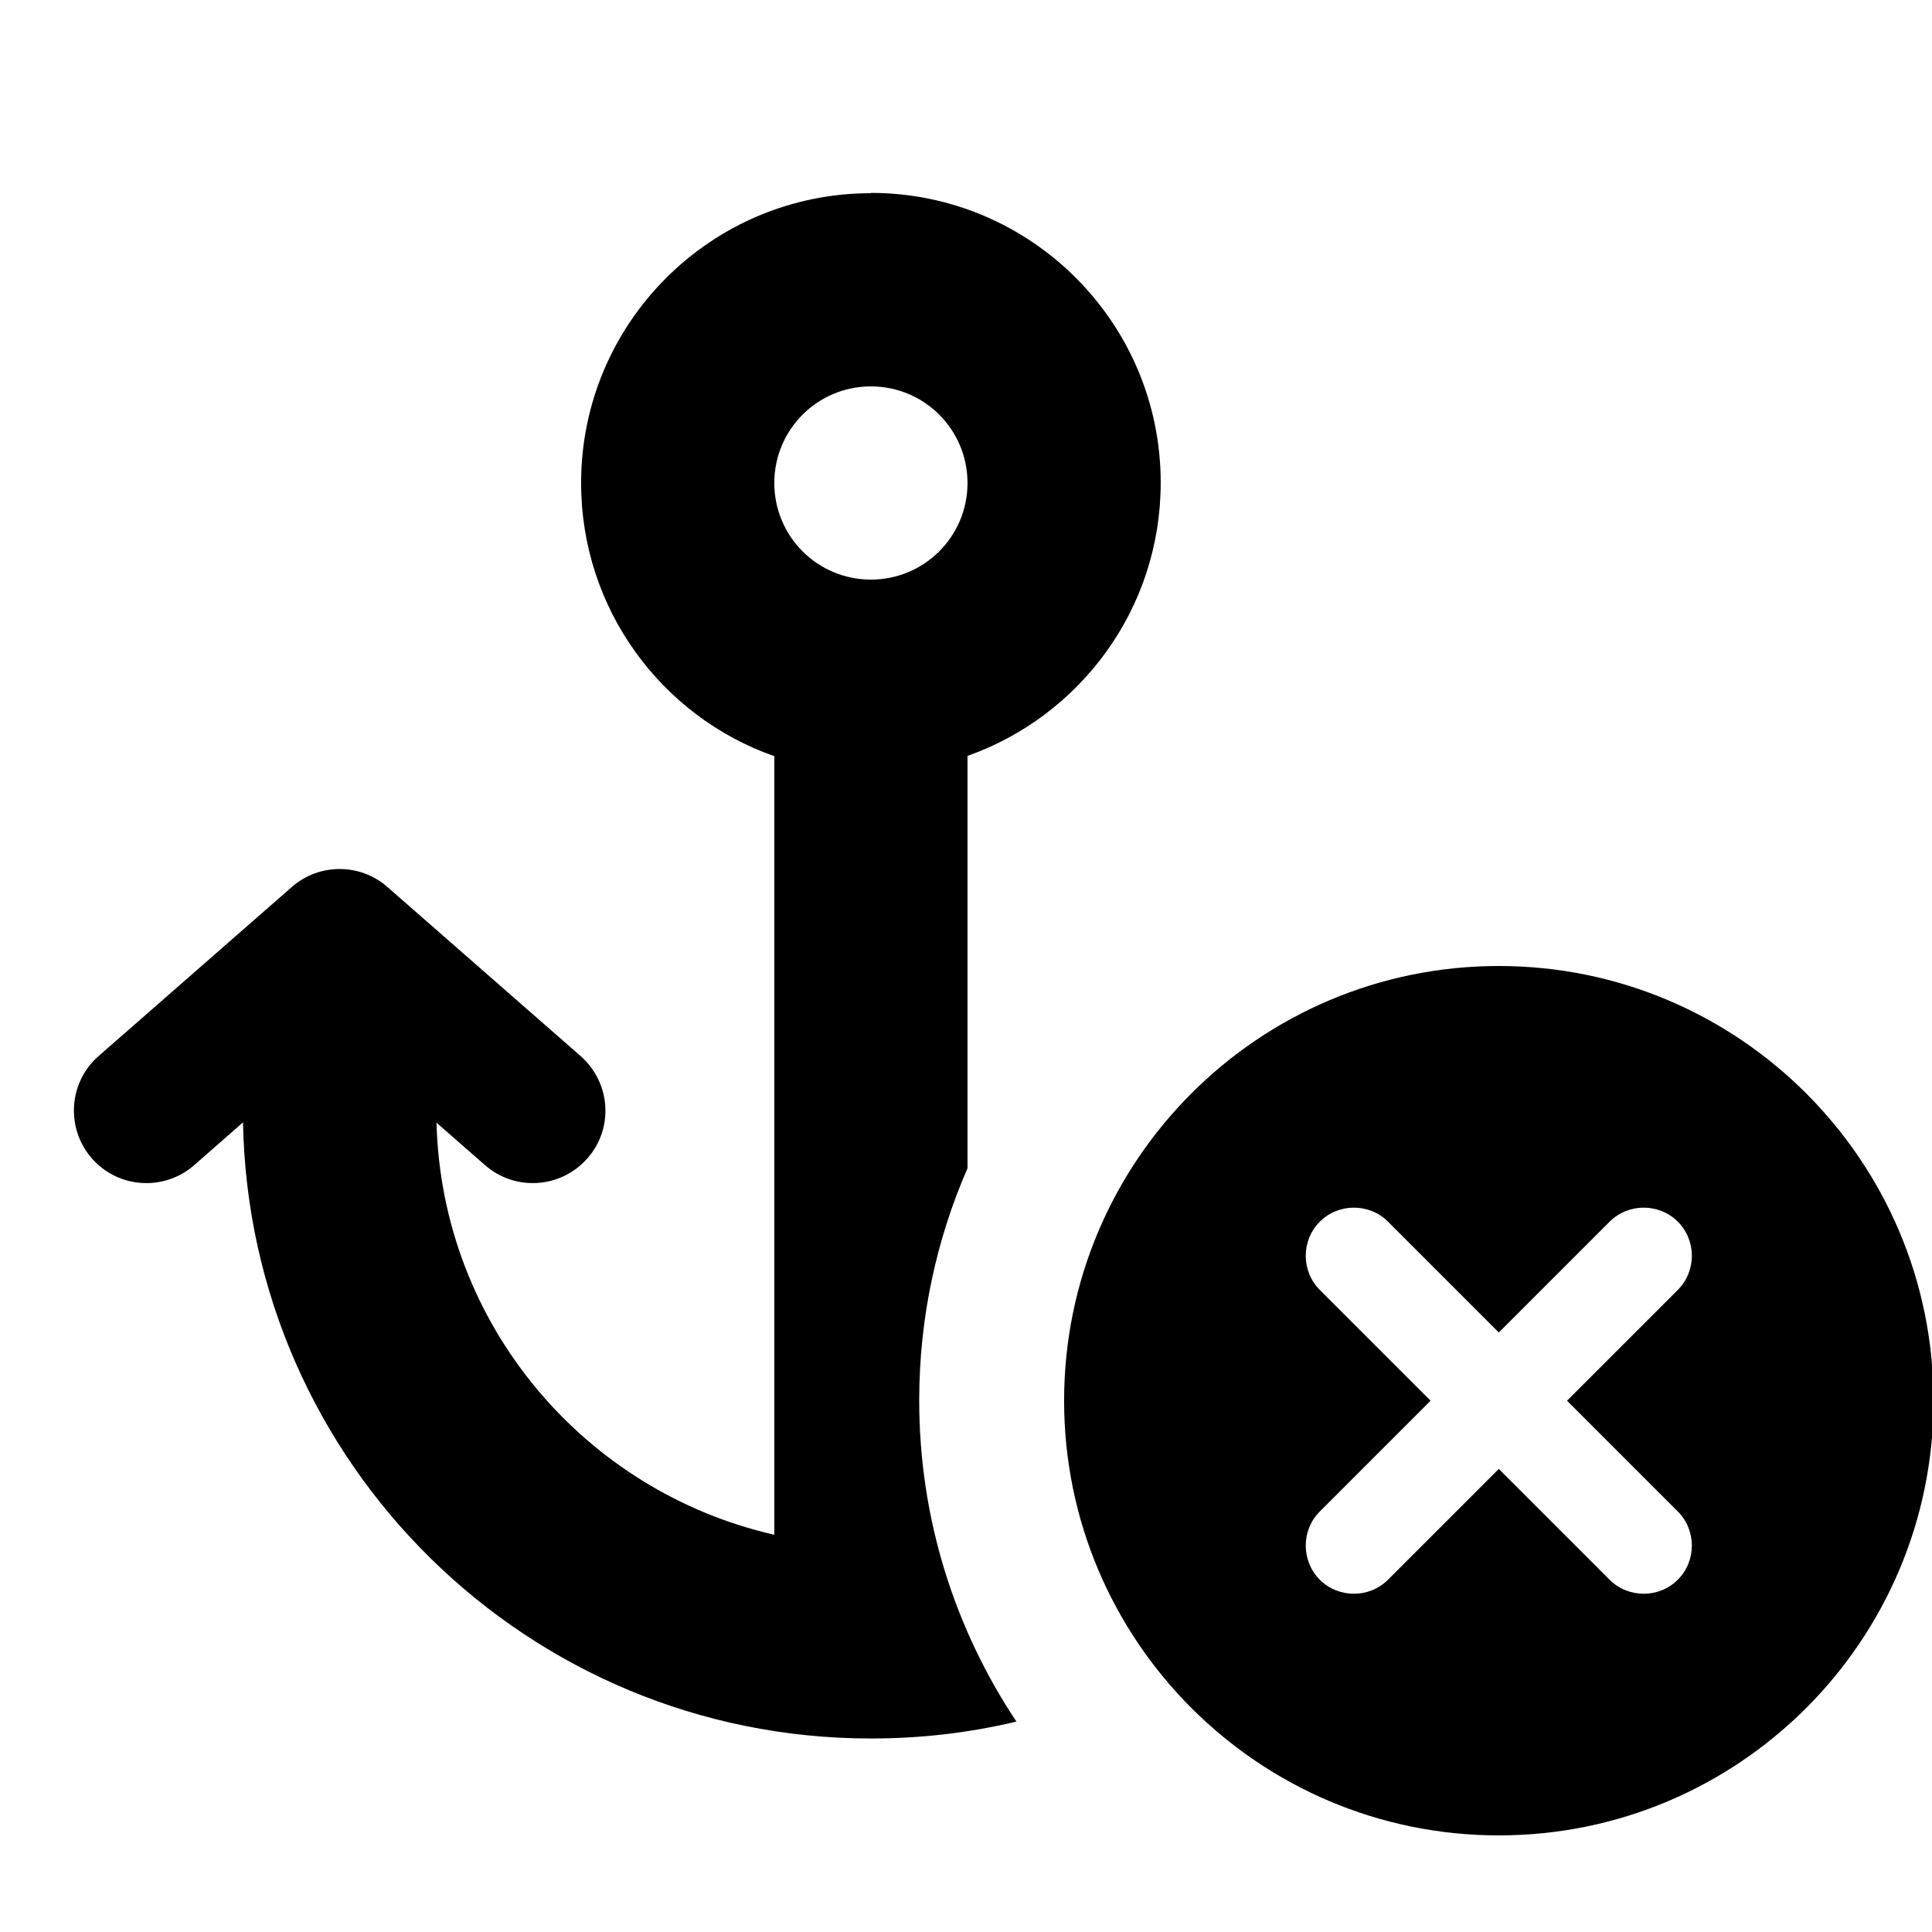 <svg xmlns="http://www.w3.org/2000/svg" viewBox="0 0 640 640"><!--! Font Awesome Free 7.0.1 by @fontawesome - https://fontawesome.com License - https://fontawesome.com/license/free (Icons: CC BY 4.0, Fonts: SIL OFL 1.1, Code: MIT License) Copyright 2025 Fonticons, Inc. --><path fill="currentColor" d="M320.5 160C320.5 177.7 306.2 192 288.5 192C270.8 192 256.5 177.7 256.5 160C256.5 142.3 270.8 128 288.5 128C306.2 128 320.5 142.3 320.5 160zM288.5 64C235.5 64 192.5 107 192.5 160C192.5 201.8 219.2 237.4 256.5 250.5L256.5 508.4C193.6 494.1 146.3 438.7 144.6 371.9L160.7 386C170.7 394.7 185.8 393.7 194.6 383.7C203.4 373.7 202.3 358.6 192.3 349.8L128.3 293.8C119.3 285.9 105.7 285.9 96.7 293.8L32.7 349.8C22.7 358.5 21.7 373.7 30.4 383.7C39.1 393.7 54.3 394.7 64.3 386L80.5 371.8C82.6 484.9 174.9 575.9 288.5 575.9C305.1 575.9 321.2 574 336.7 570.3C316.4 539.8 304.5 503.3 304.5 463.9C304.5 436.6 310.2 410.6 320.5 387L320.5 250.4C357.8 237.2 384.5 201.7 384.5 159.9C384.5 106.9 341.5 63.9 288.5 63.9zM496.5 608C576 608 640.5 543.5 640.5 464C640.5 384.5 576 320 496.5 320C417 320 352.5 384.5 352.5 464C352.5 543.5 417 608 496.5 608zM555.8 427.3L519.1 464L555.8 500.7C562 506.9 562 517.1 555.8 523.3C549.6 529.5 539.4 529.5 533.2 523.3L496.5 486.6L459.8 523.3C453.6 529.5 443.4 529.5 437.2 523.3C431 517.1 431 506.9 437.2 500.7L473.9 464L437.2 427.3C431 421.1 431 410.9 437.2 404.7C443.4 398.5 453.6 398.5 459.8 404.7L496.5 441.4L533.2 404.7C539.4 398.5 549.6 398.5 555.8 404.7C562 410.9 562 421.1 555.8 427.3z"/></svg>